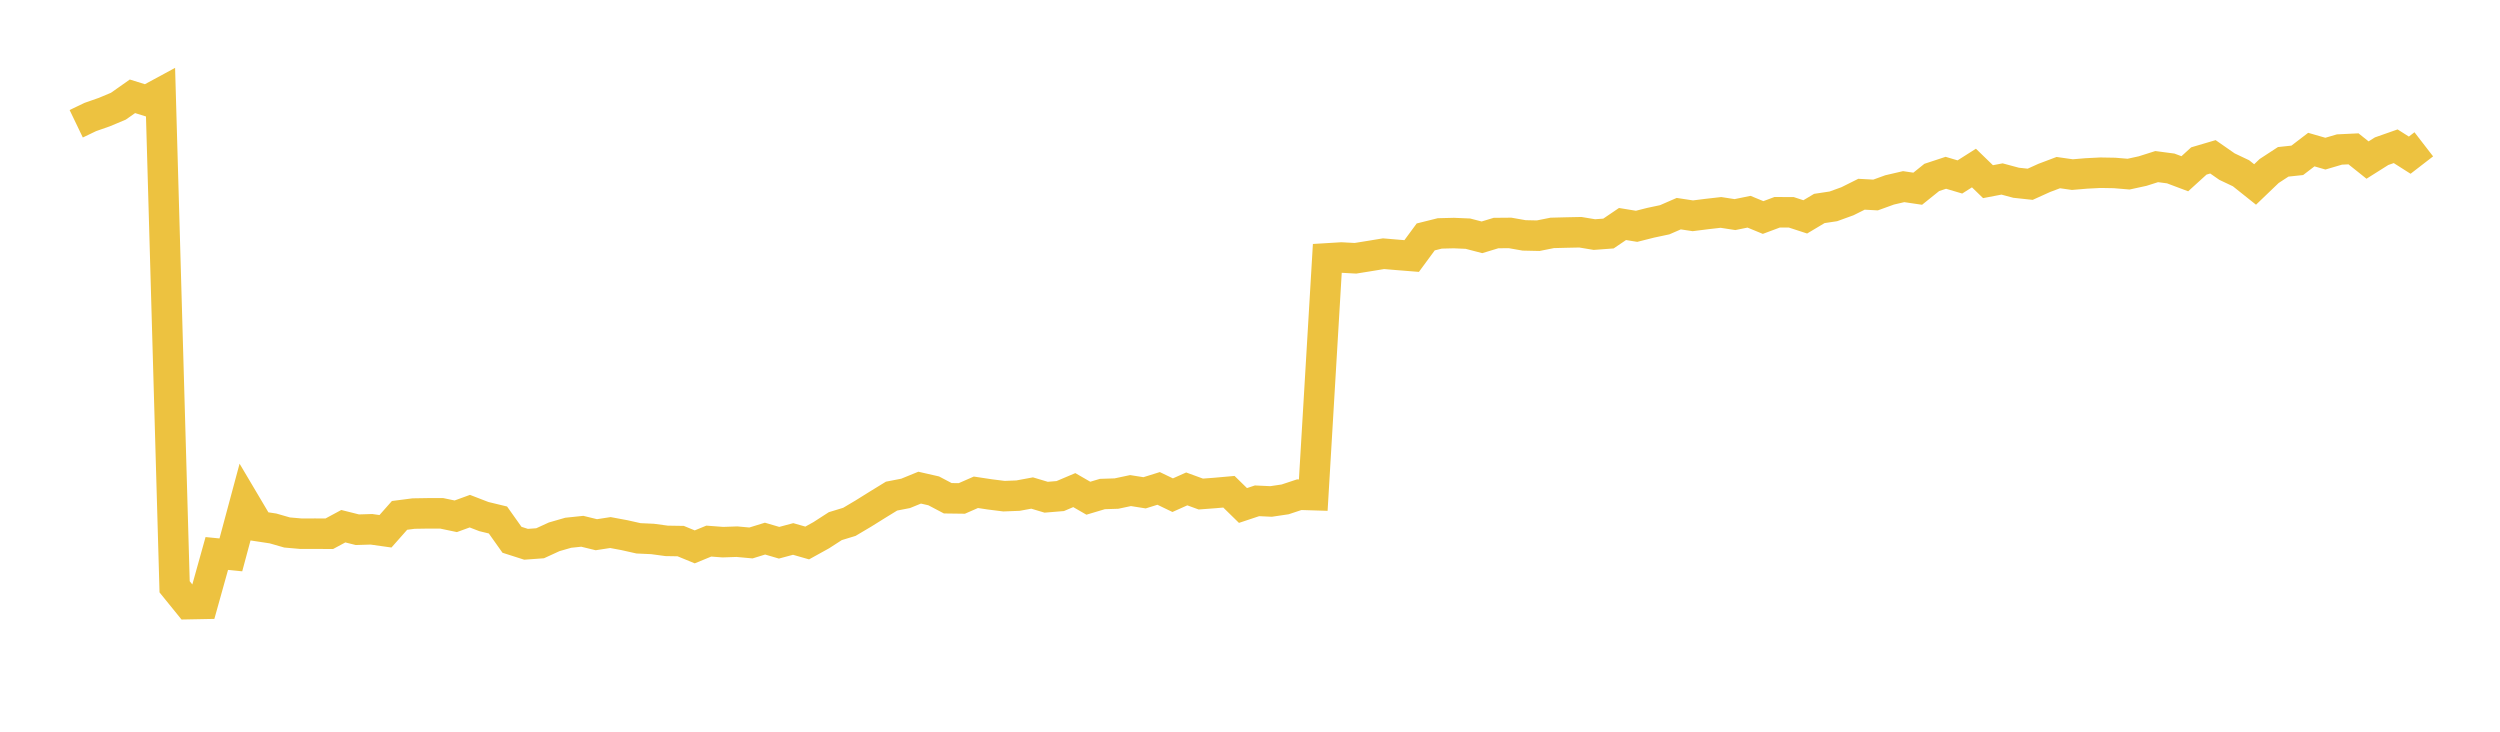 <svg width="164" height="48" xmlns="http://www.w3.org/2000/svg" xmlns:xlink="http://www.w3.org/1999/xlink"><path fill="none" stroke="rgb(237,194,64)" stroke-width="2" d="M5,8.119L5.922,7.676L6.844,7.353L7.766,6.967L8.689,6.317L9.611,6.604L10.533,6.105L11.455,38.495L12.377,39.632L13.299,39.614L14.222,36.309L15.144,36.4L16.066,32.97L16.988,34.526L17.91,34.666L18.832,34.931L19.754,35.012L20.677,35.009L21.599,35.015L22.521,34.519L23.443,34.75L24.365,34.722L25.287,34.852L26.21,33.809L27.132,33.69L28.054,33.675L28.976,33.675L29.898,33.868L30.82,33.532L31.743,33.888L32.665,34.111L33.587,35.41L34.509,35.705L35.431,35.638L36.353,35.215L37.275,34.949L38.198,34.852L39.12,35.077L40.042,34.935L40.964,35.107L41.886,35.314L42.808,35.356L43.731,35.481L44.653,35.496L45.575,35.875L46.497,35.496L47.419,35.566L48.341,35.534L49.263,35.618L50.186,35.333L51.108,35.604L52.03,35.356L52.952,35.62L53.874,35.11L54.796,34.515L55.719,34.233L56.641,33.686L57.563,33.111L58.485,32.545L59.407,32.366L60.329,31.99L61.251,32.2L62.174,32.686L63.096,32.698L64.018,32.294L64.94,32.433L65.862,32.549L66.784,32.513L67.707,32.342L68.629,32.618L69.551,32.542L70.473,32.151L71.395,32.683L72.317,32.408L73.24,32.378L74.162,32.182L75.084,32.328L76.006,32.04L76.928,32.484L77.85,32.072L78.772,32.409L79.695,32.34L80.617,32.258L81.539,33.16L82.461,32.853L83.383,32.896L84.305,32.759L85.228,32.453L86.15,32.481L87.072,16.949L87.994,16.893L88.916,16.943L89.838,16.795L90.76,16.643L91.683,16.721L92.605,16.795L93.527,15.542L94.449,15.312L95.371,15.289L96.293,15.328L97.216,15.568L98.138,15.288L99.06,15.28L99.982,15.442L100.904,15.462L101.826,15.278L102.749,15.254L103.671,15.235L104.593,15.388L105.515,15.32L106.437,14.695L107.359,14.846L108.281,14.613L109.204,14.417L110.126,14.016L111.048,14.156L111.97,14.04L112.892,13.935L113.814,14.077L114.737,13.889L115.659,14.269L116.581,13.925L117.503,13.926L118.425,14.227L119.347,13.676L120.269,13.537L121.192,13.202L122.114,12.742L123.036,12.792L123.958,12.458L124.88,12.244L125.802,12.38L126.725,11.639L127.647,11.335L128.569,11.608L129.491,11.023L130.413,11.917L131.335,11.741L132.257,11.989L133.18,12.088L134.102,11.671L135.024,11.323L135.946,11.454L136.868,11.377L137.79,11.33L138.713,11.346L139.635,11.423L140.557,11.222L141.479,10.929L142.401,11.051L143.323,11.398L144.246,10.559L145.168,10.287L146.09,10.929L147.012,11.367L147.934,12.102L148.856,11.218L149.778,10.616L150.701,10.518L151.623,9.813L152.545,10.079L153.467,9.808L154.389,9.764L155.311,10.5L156.234,9.918L157.156,9.594L158.078,10.179L159,9.467"></path></svg>